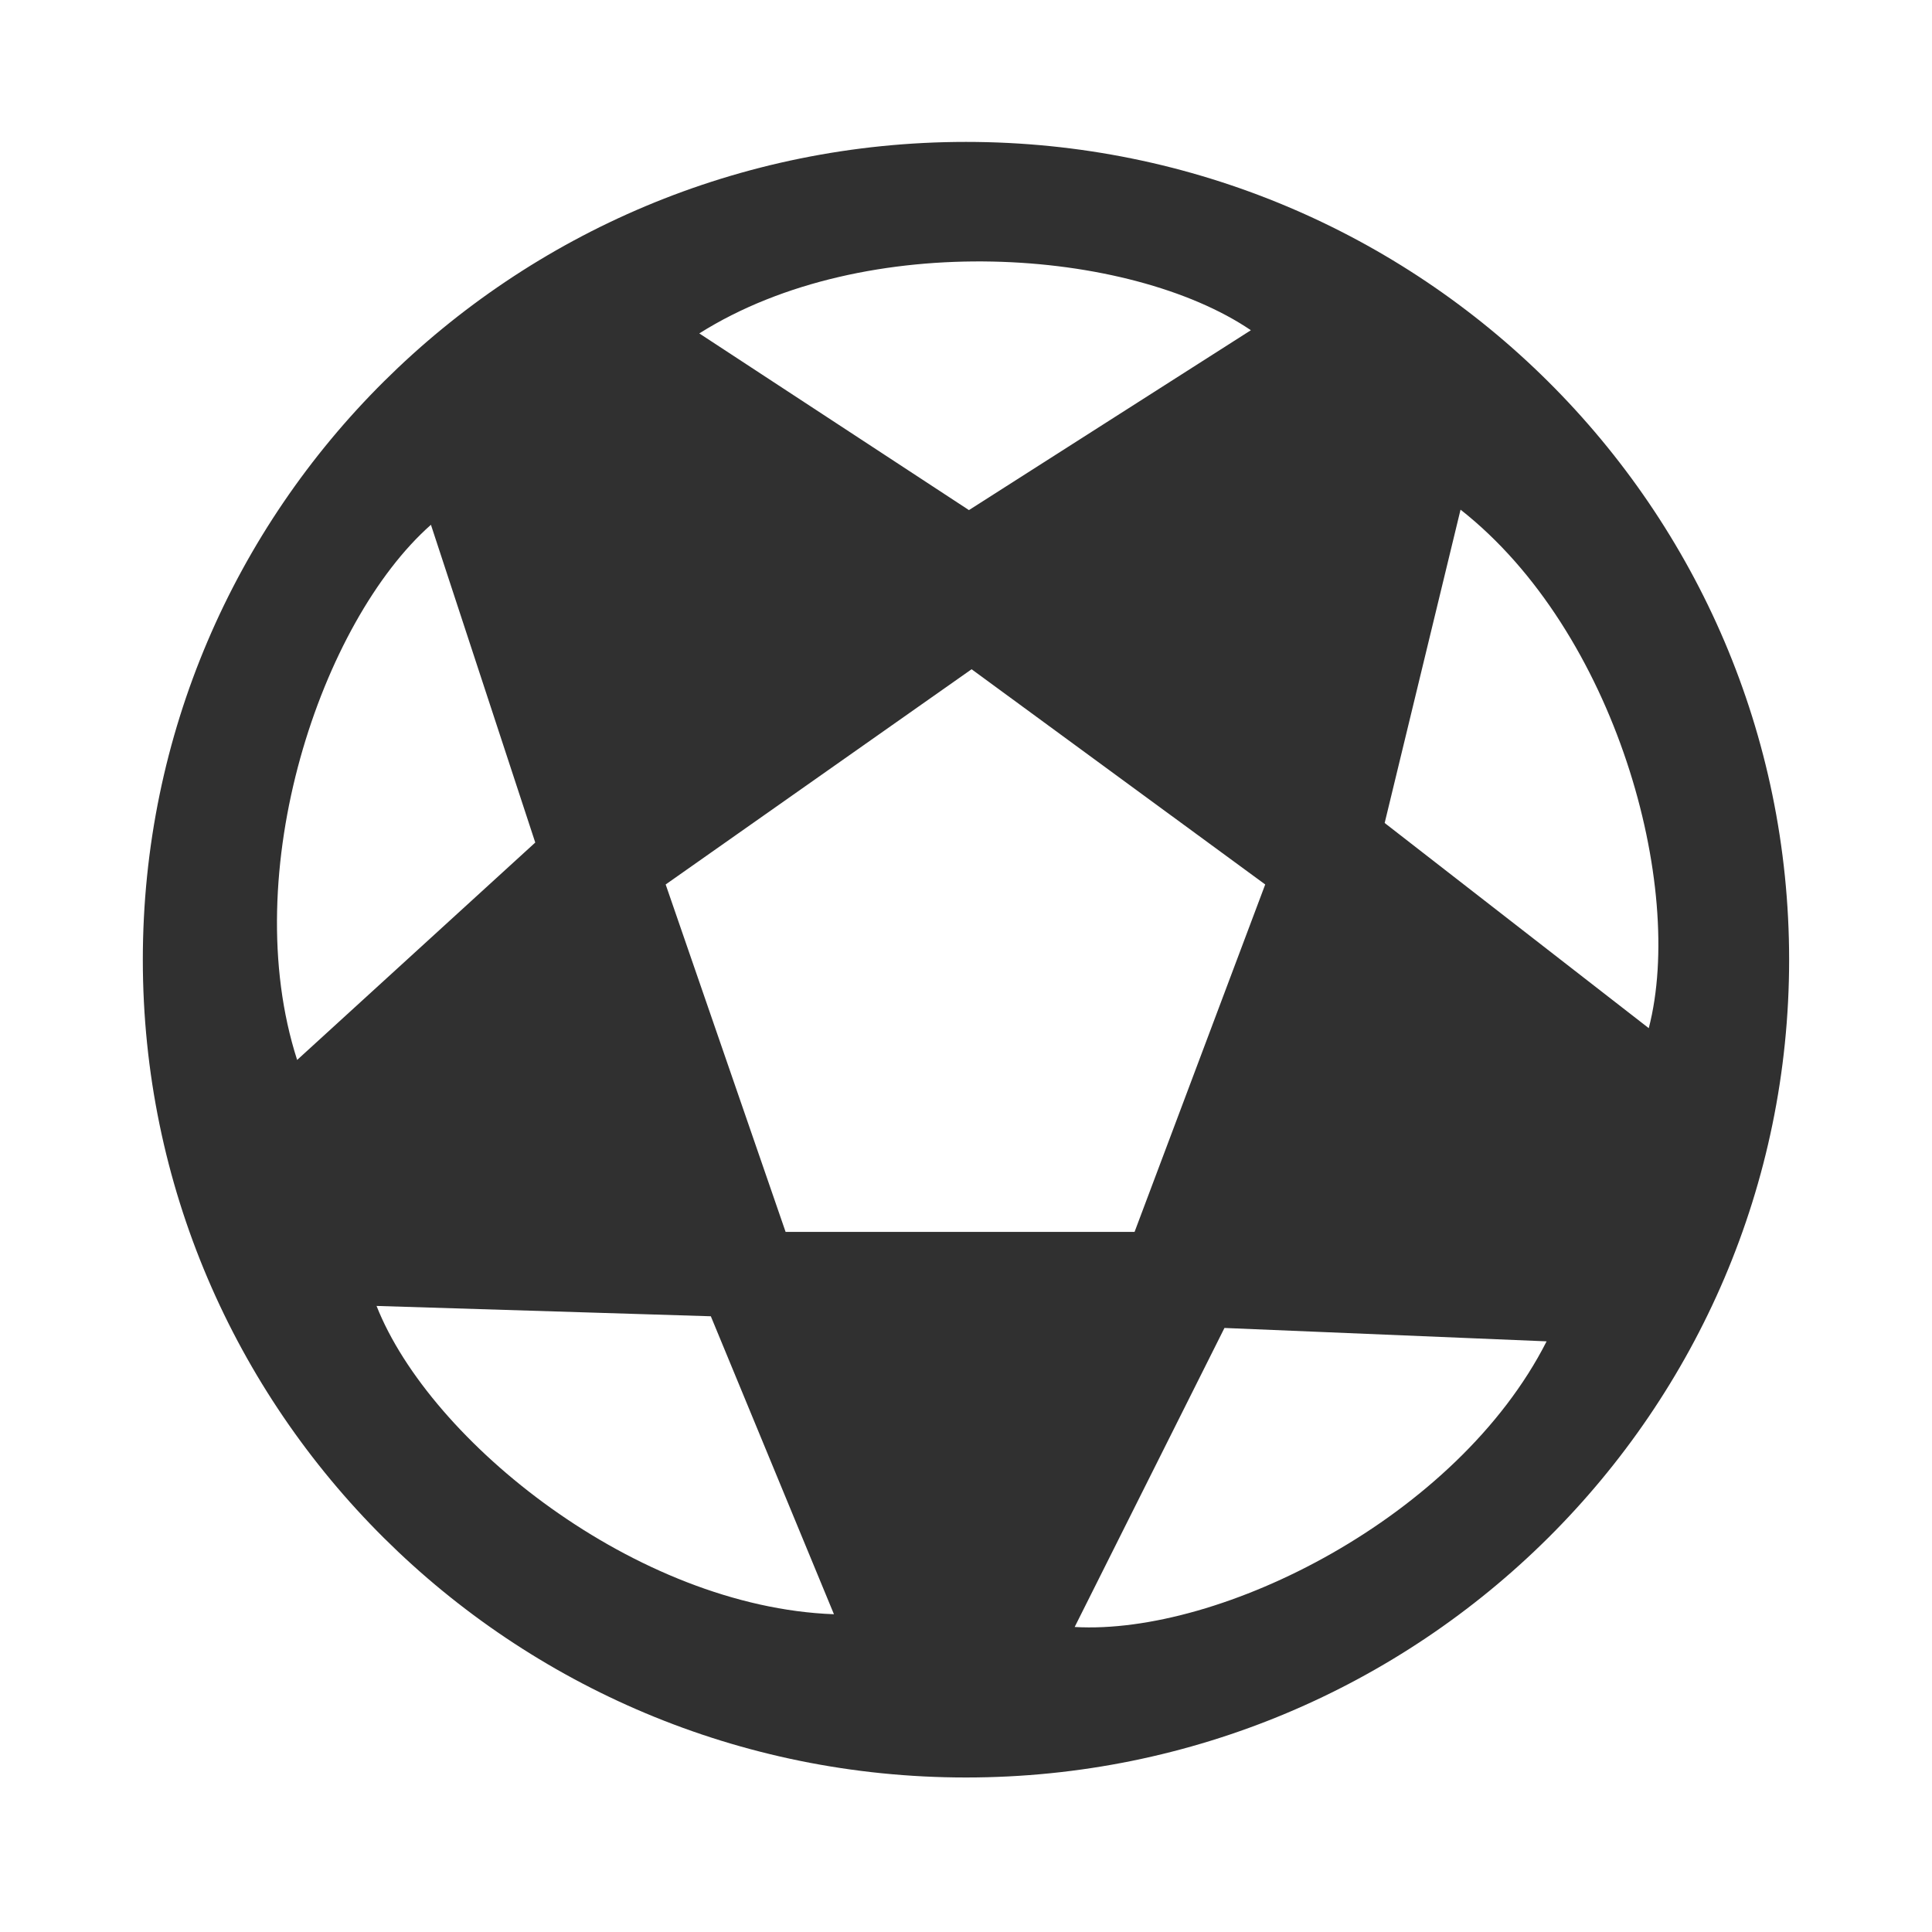 <svg width="40" height="40" viewBox="0 0 40 40" fill="none" xmlns="http://www.w3.org/2000/svg">
<path fill-rule="evenodd" clip-rule="evenodd" d="M2.957 19.87C2.957 10.518 10.587 2.938 20 2.938C29.412 2.938 37.042 10.518 37.042 19.87C37.042 29.221 29.412 36.801 20 36.801C10.587 36.801 2.957 29.221 2.957 19.87ZM25.898 6.837C23.392 5.137 17.936 4.724 14.478 6.903L20.061 10.561L25.898 6.837ZM20.116 13.856L13.782 18.312L16.265 25.505H23.49L26.195 18.312L20.116 13.856ZM6.152 21.945C4.899 18.054 6.653 12.871 8.922 10.865L11.082 17.444L6.152 21.945ZM7.796 27.038C8.908 29.855 13.182 33.272 17.266 33.421L14.717 27.252L7.796 27.038ZM32.021 27.771C30.17 31.416 25.274 33.859 22.25 33.685L25.351 27.494L32.021 27.771ZM34.136 21.287C34.896 18.356 33.453 13.077 30.239 10.552L28.668 17.039L34.136 21.287Z" fill="#303030"/>
</svg>
